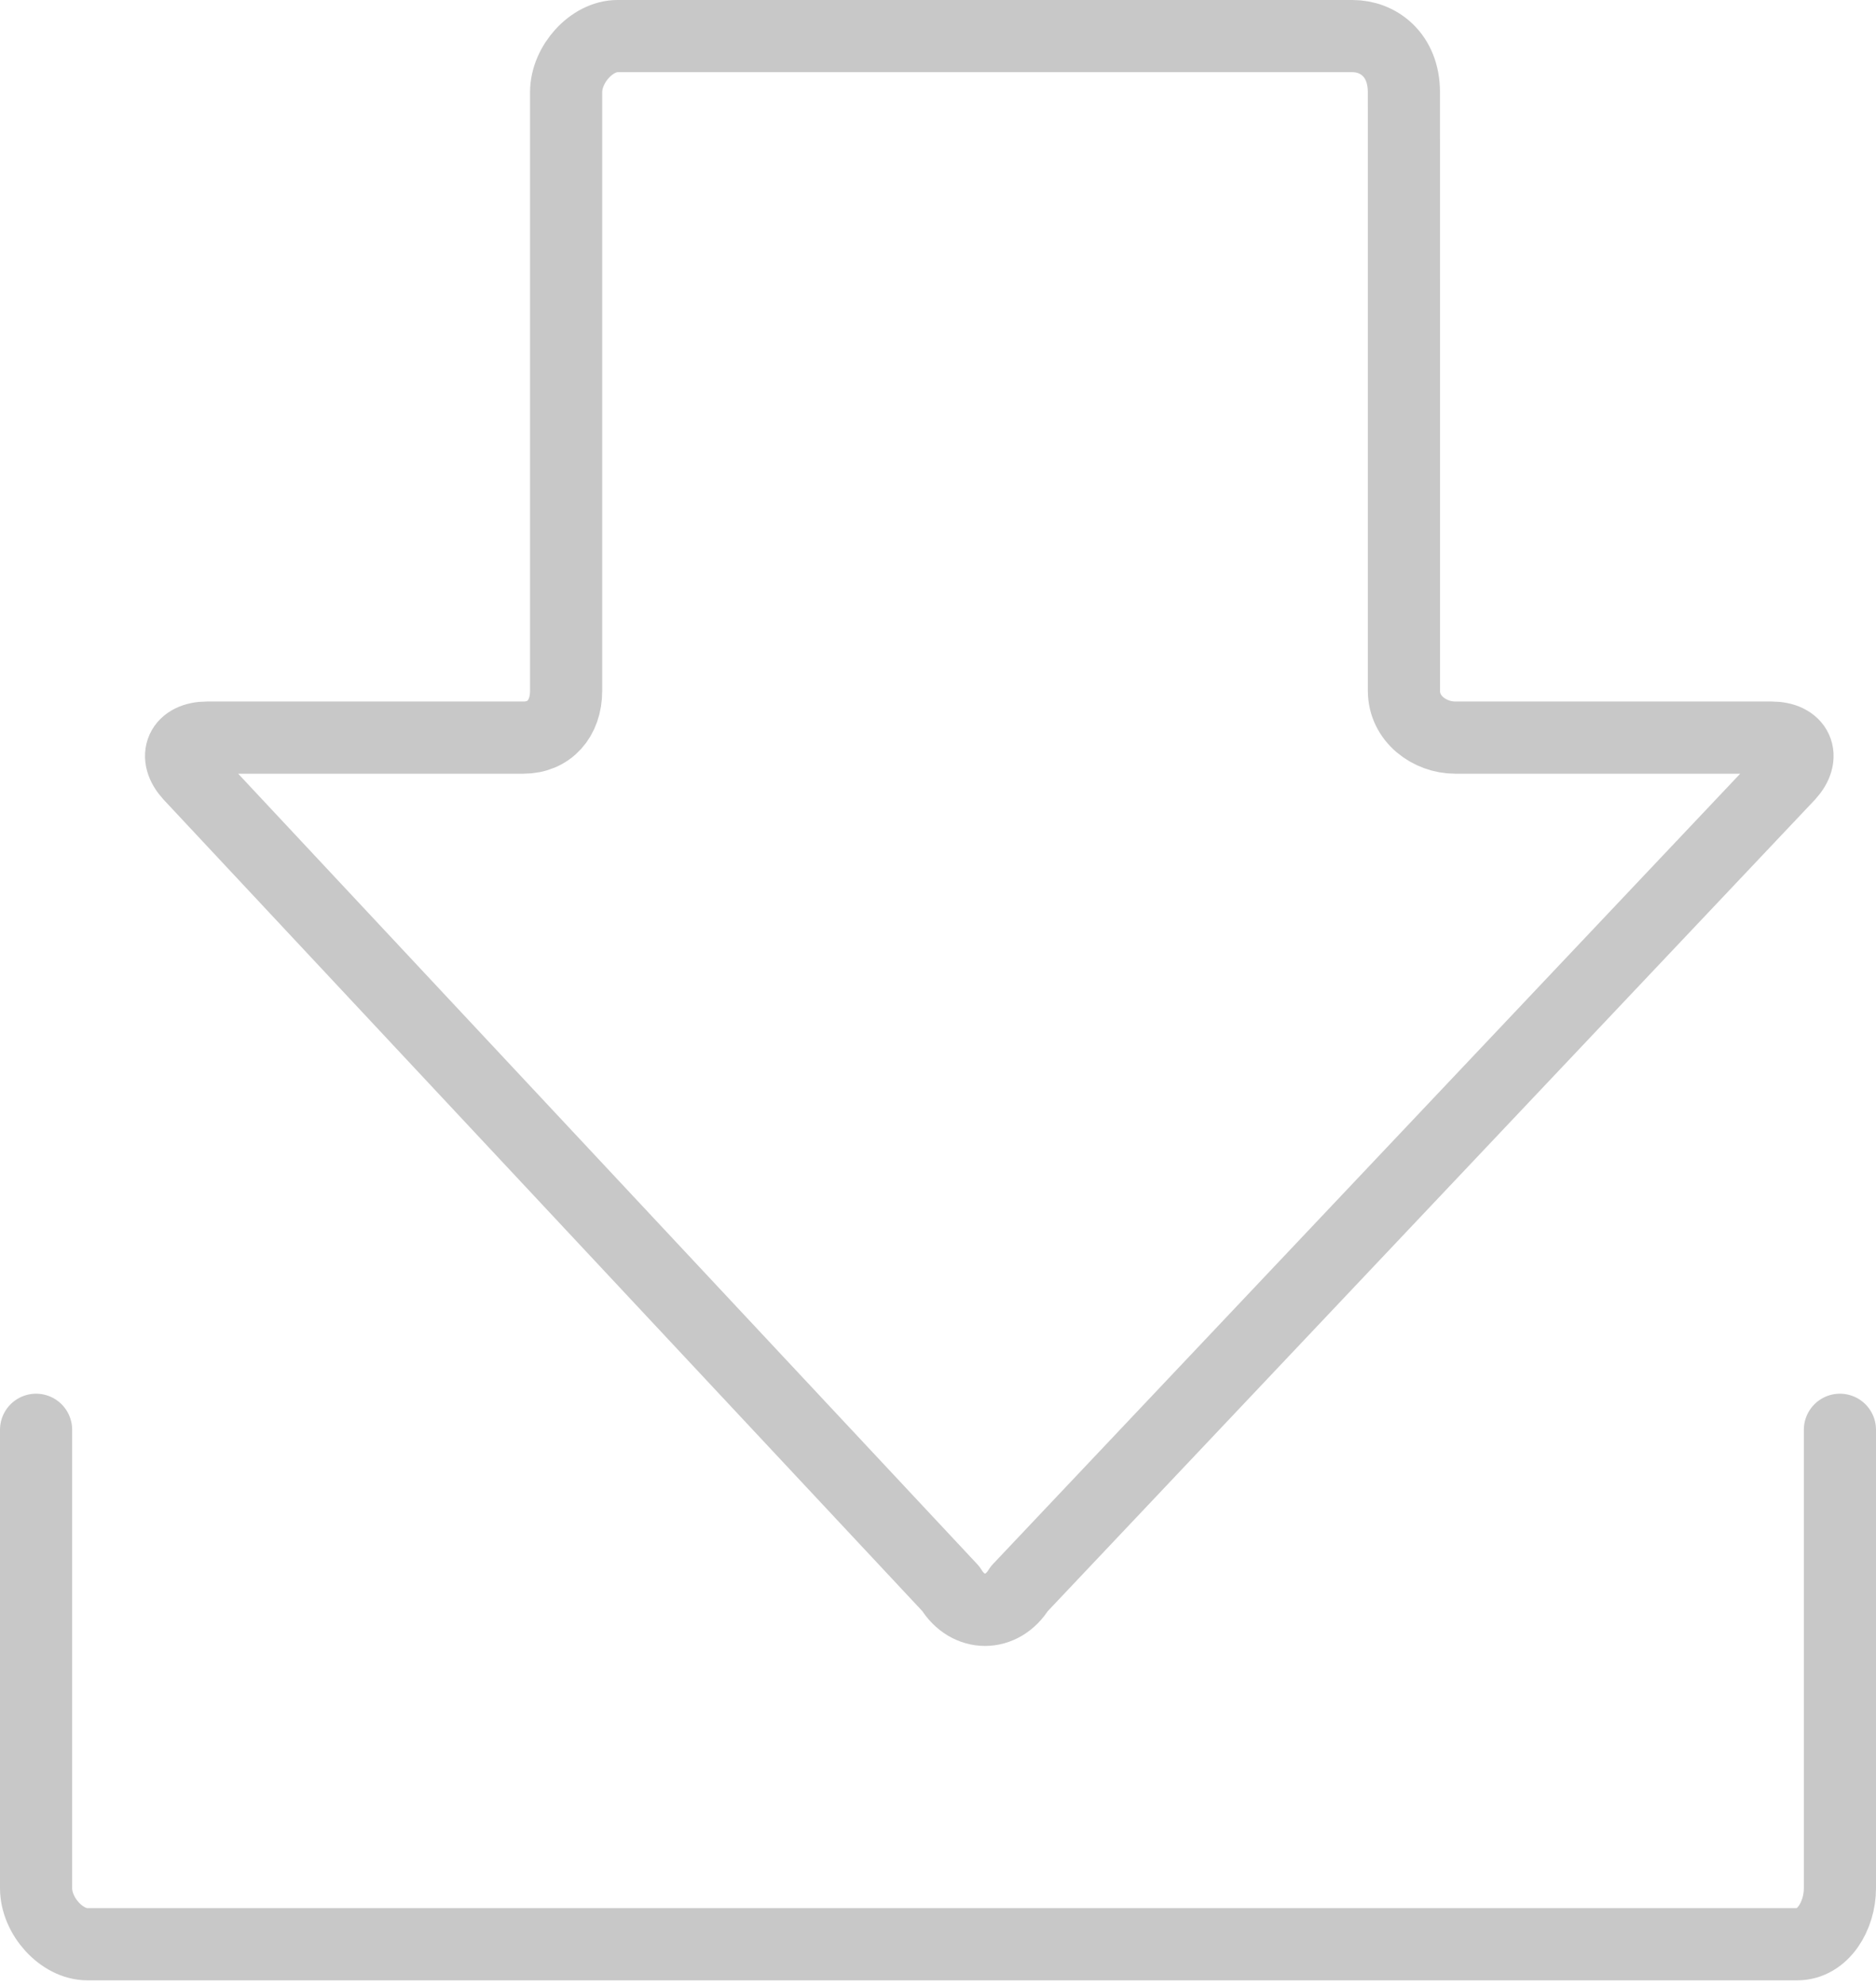 <svg width="52" height="55" viewBox="0 0 52 55" fill="none" xmlns="http://www.w3.org/2000/svg">
<path d="M1 39.613C1 52.311 1 52.311 1 52.311C1 53.089 1.711 53.866 2.422 53.866C49.816 53.866 49.816 53.866 49.816 53.866C50.526 53.866 51 53.09 51 52.311C51 39.613 51 39.613 51 39.613M38.915 7.737C38.915 19.14 38.915 19.14 38.915 19.14C38.915 19.916 39.626 20.436 40.337 20.436C49.105 20.436 49.105 20.436 49.105 20.436C49.815 20.436 50.052 20.954 49.578 21.472C28.252 44.018 28.252 44.018 28.252 44.018C27.778 44.796 26.829 44.796 26.356 44.018C5.266 21.472 5.266 21.472 5.266 21.472C4.792 20.954 5.029 20.436 5.739 20.436C14.508 20.436 14.508 20.436 14.508 20.436C15.218 20.436 15.692 19.916 15.692 19.14C15.692 2.555 15.692 2.555 15.692 2.555C15.692 1.778 16.402 1 17.114 1C37.492 1 37.492 1 37.492 1C38.203 1 38.914 1.518 38.914 2.555L38.915 7.737Z" stroke="#C8C8C8" stroke-width="2" stroke-miterlimit="10" stroke-linecap="round" stroke-linejoin="round"/>
</svg>
